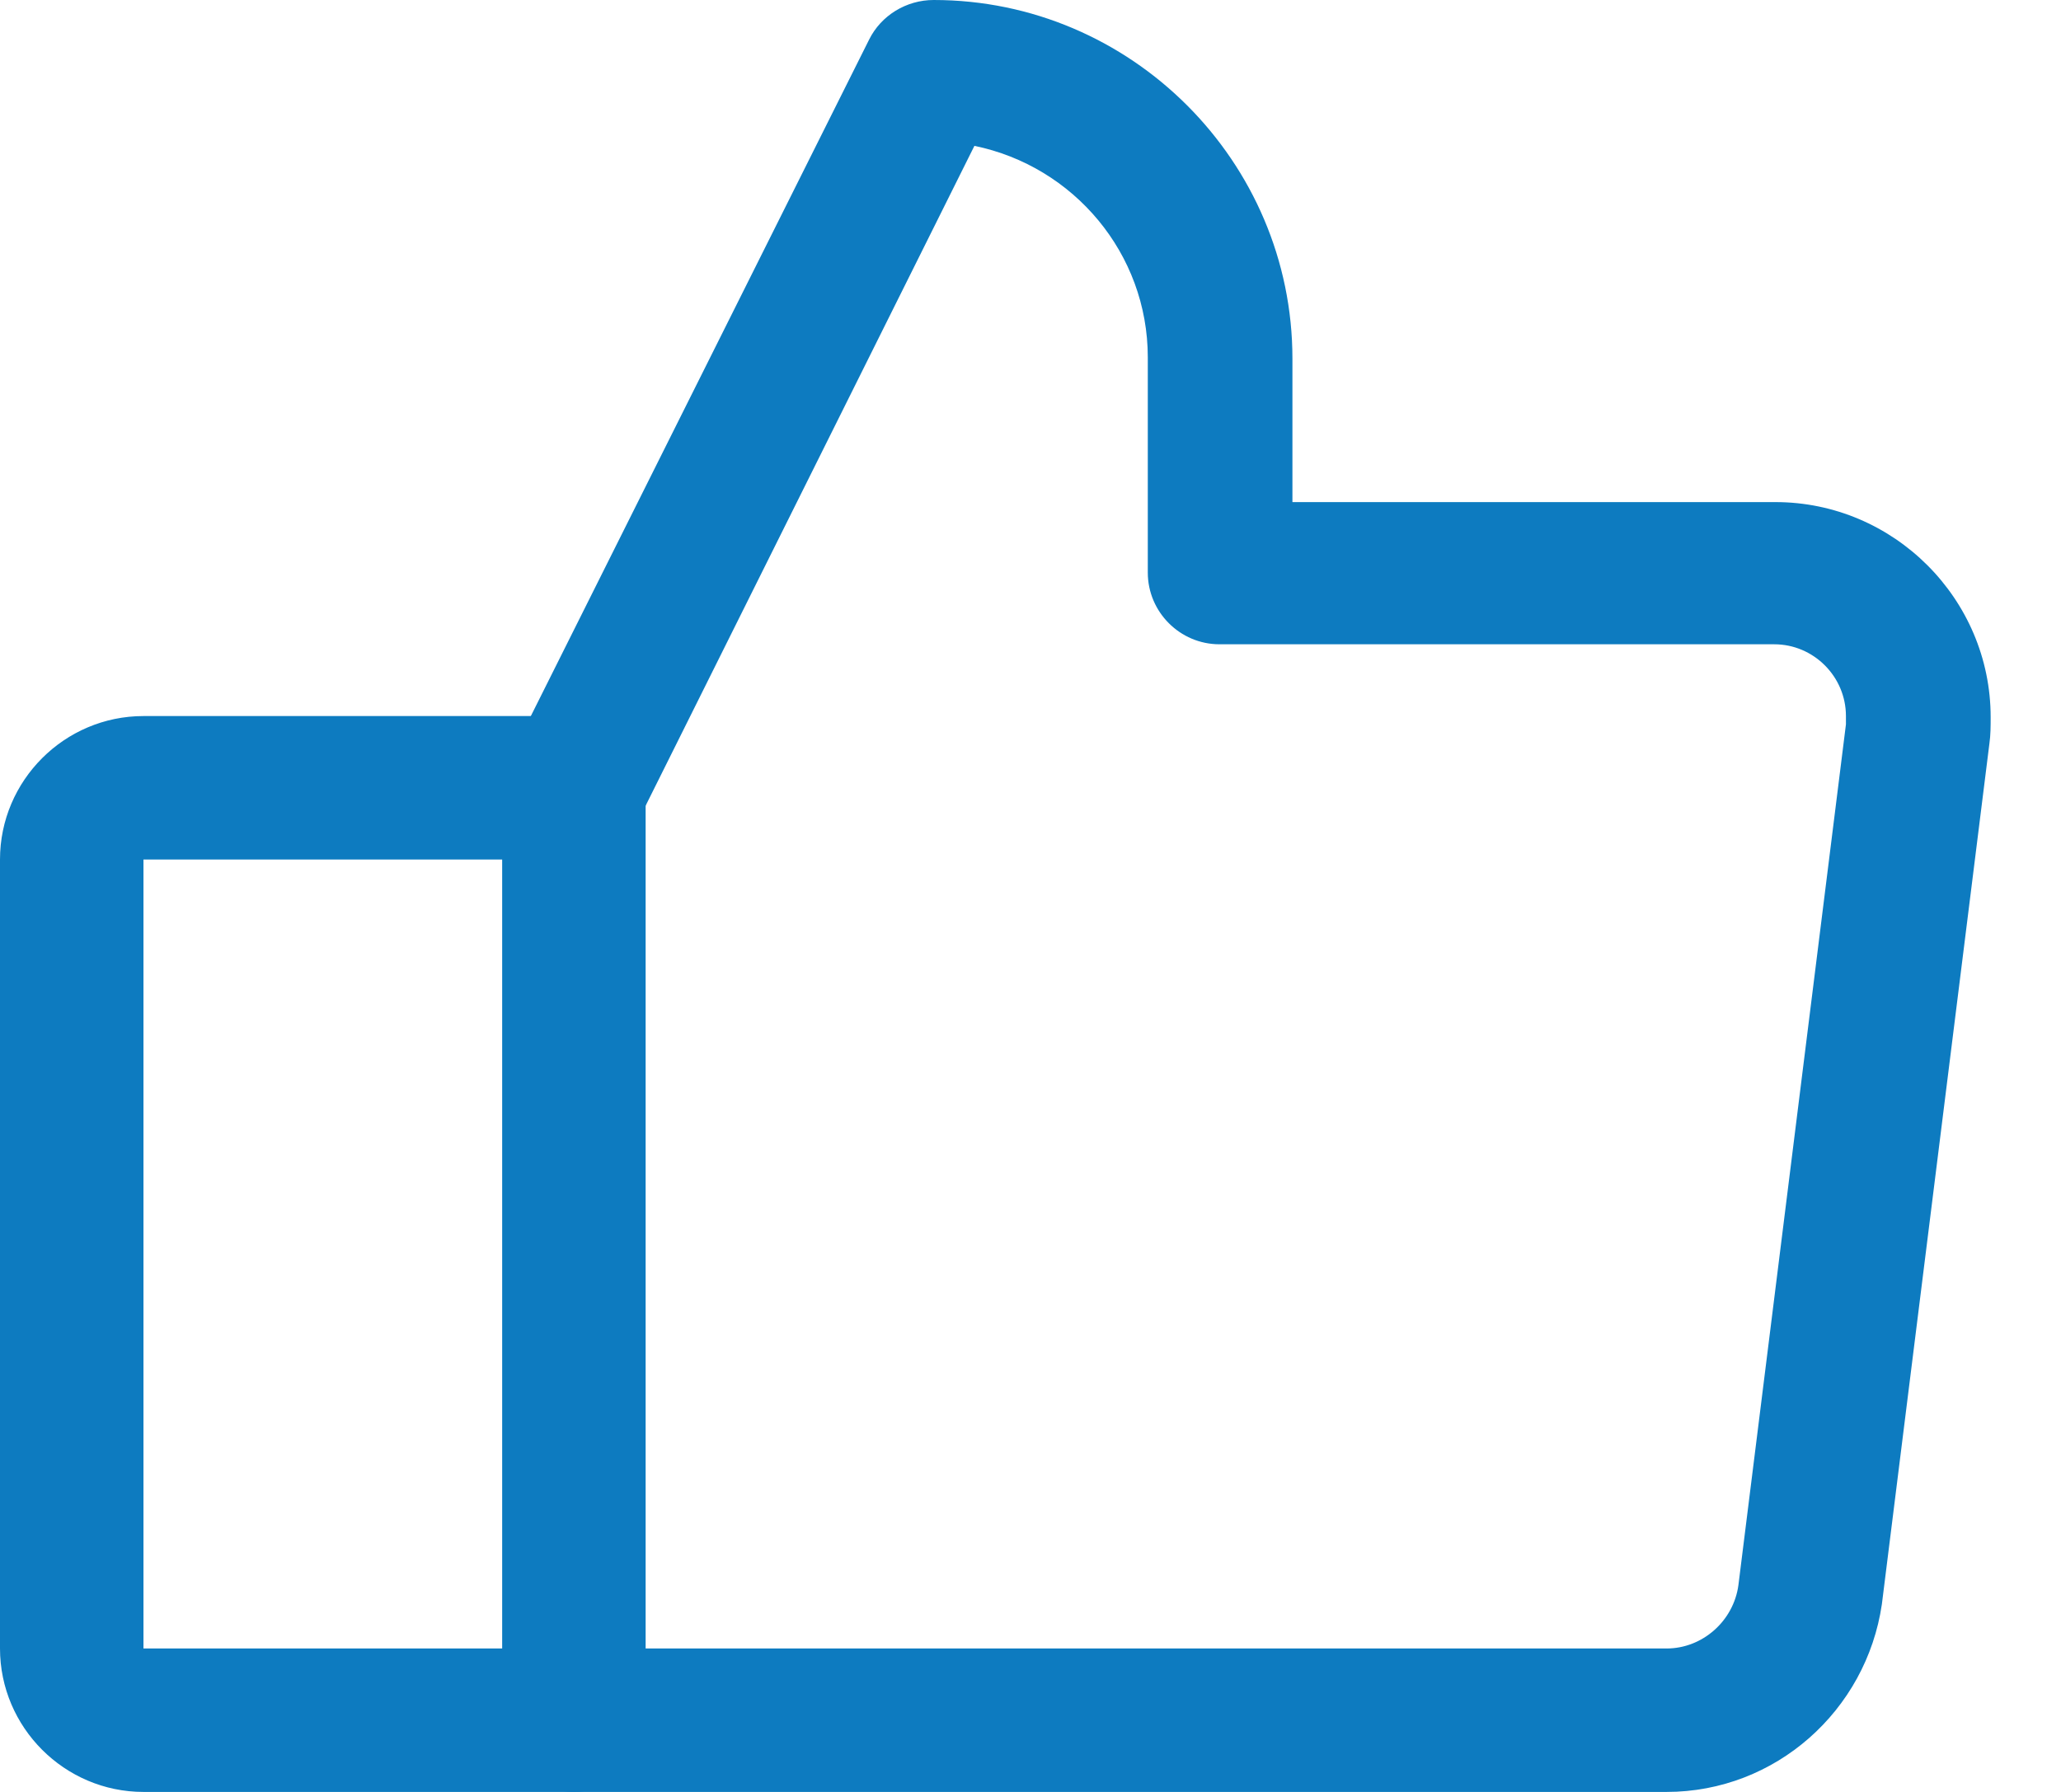 <?xml version="1.0" encoding="UTF-8"?> <svg xmlns="http://www.w3.org/2000/svg" width="23" height="20" viewBox="0 0 23 20" fill="none"> <path d="M6.404 20H1.601C0.72 20 0 19.279 0 18.399V9.593C0 8.712 0.72 7.992 1.601 7.992H6.404C6.845 7.992 7.205 8.352 7.205 8.793V19.2C7.205 19.64 6.845 20 6.404 20ZM1.601 9.593V18.399H5.604V9.593H1.601Z" fill="#0D7BC0"></path> <path d="M18.599 20H6.404C5.964 20 5.604 19.64 5.604 19.2C5.604 18.759 5.964 18.399 6.404 18.399H18.599C18.999 18.399 19.346 18.092 19.4 17.692L20.6 8.085C20.6 8.059 20.6 8.019 20.6 7.992C20.6 7.552 20.24 7.191 19.8 7.191H13.609C13.169 7.191 12.809 6.831 12.809 6.391V3.989C12.809 2.829 11.981 1.855 10.874 1.628L7.125 9.153C6.925 9.553 6.444 9.713 6.057 9.513C5.657 9.313 5.497 8.833 5.697 8.446L9.7 0.44C9.833 0.173 10.113 0 10.42 0C12.622 0 14.423 1.801 14.423 4.003V5.604H19.813C21.134 5.604 22.215 6.684 22.215 8.005C22.215 8.099 22.215 8.205 22.201 8.299L21.001 17.905C20.827 19.093 19.813 20 18.599 20Z" fill="#0D7BC0"></path> </svg> 